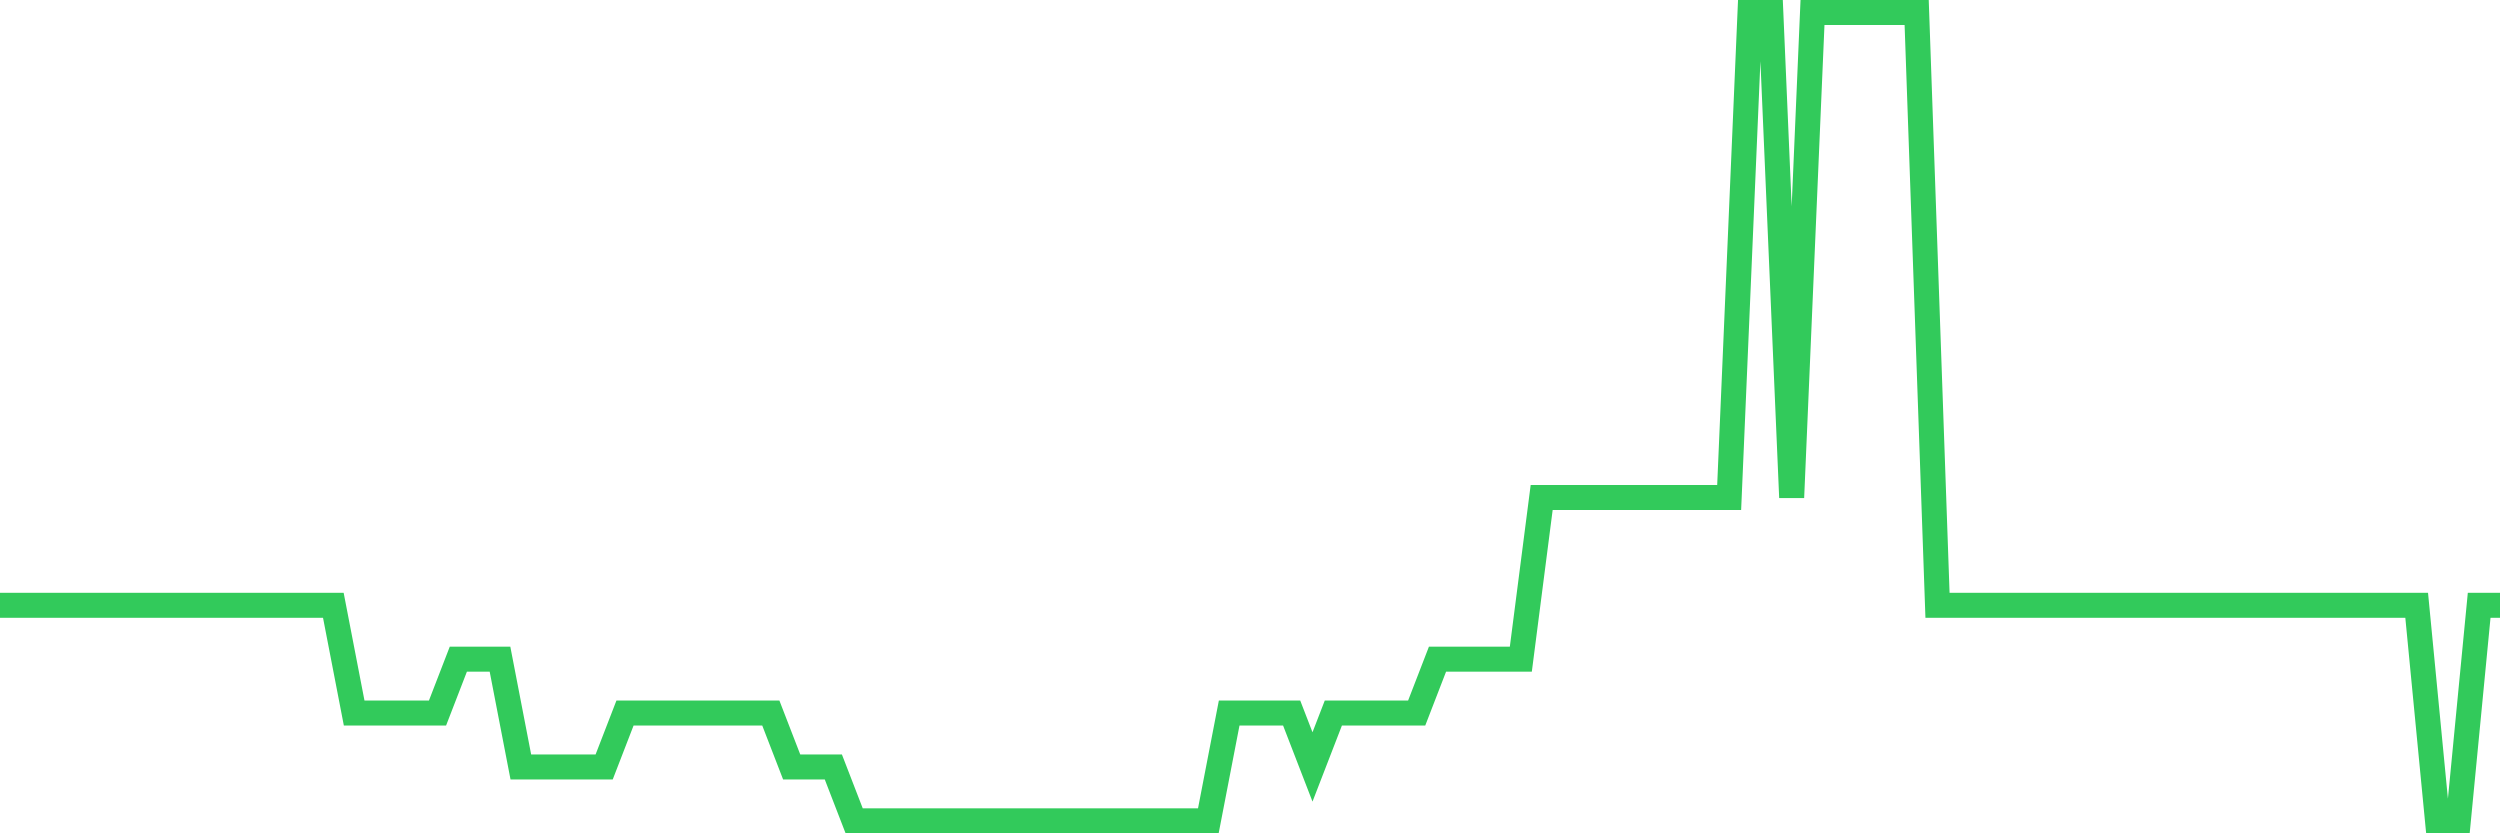 <svg
  xmlns="http://www.w3.org/2000/svg"
  xmlns:xlink="http://www.w3.org/1999/xlink"
  width="120"
  height="40"
  viewBox="0 0 120 40"
  preserveAspectRatio="none"
>
  <polyline
    points="0,29.053 1,29.053 2,29.053 3,29.053 4,29.053 5,29.053 6,29.053 7,29.053 8,29.053 9,29.053 10,29.053 11,29.053 12,29.053 13,29.053 14,29.053 15,29.053 16,29.053 17,34.227 18,34.227 19,34.227 20,34.227 21,34.227 22,31.64 23,31.64 24,31.64 25,36.813 26,36.813 27,36.813 28,36.813 29,36.813 30,34.227 31,34.227 32,34.227 33,34.227 34,34.227 35,34.227 36,34.227 37,34.227 38,36.813 39,36.813 40,36.813 41,39.4 42,39.4 43,39.4 44,39.4 45,39.4 46,39.4 47,39.4 48,39.4 49,39.4 50,39.4 51,39.4 52,39.4 53,39.4 54,39.4 55,39.4 56,39.4 57,39.4 58,39.4 59,34.227 60,34.227 61,34.227 62,34.227 63,36.813 64,34.227 65,34.227 66,34.227 67,34.227 68,34.227 69,31.64 70,31.64 71,31.64 72,31.64 73,31.64 74,23.88 75,23.88 76,23.88 77,23.88 78,23.88 79,23.88 80,23.88 81,23.88 82,23.88 83,23.88 84,0.6 85,0.6 86,23.88 87,0.6 88,0.6 89,0.6 90,0.6 91,0.6 92,0.6 93,29.053 94,29.053 95,29.053 96,29.053 97,29.053 98,29.053 99,29.053 100,29.053 101,29.053 102,29.053 103,29.053 104,29.053 105,29.053 106,29.053 107,29.053 108,29.053 109,29.053 110,29.053 111,29.053 112,29.053 113,29.053 114,29.053 115,29.053 116,29.053 117,39.4 118,39.4 119,29.053 120,29.053"
    fill="none"
    stroke="#32ca5b"
    stroke-width="1.2"
  >
  </polyline>
</svg>